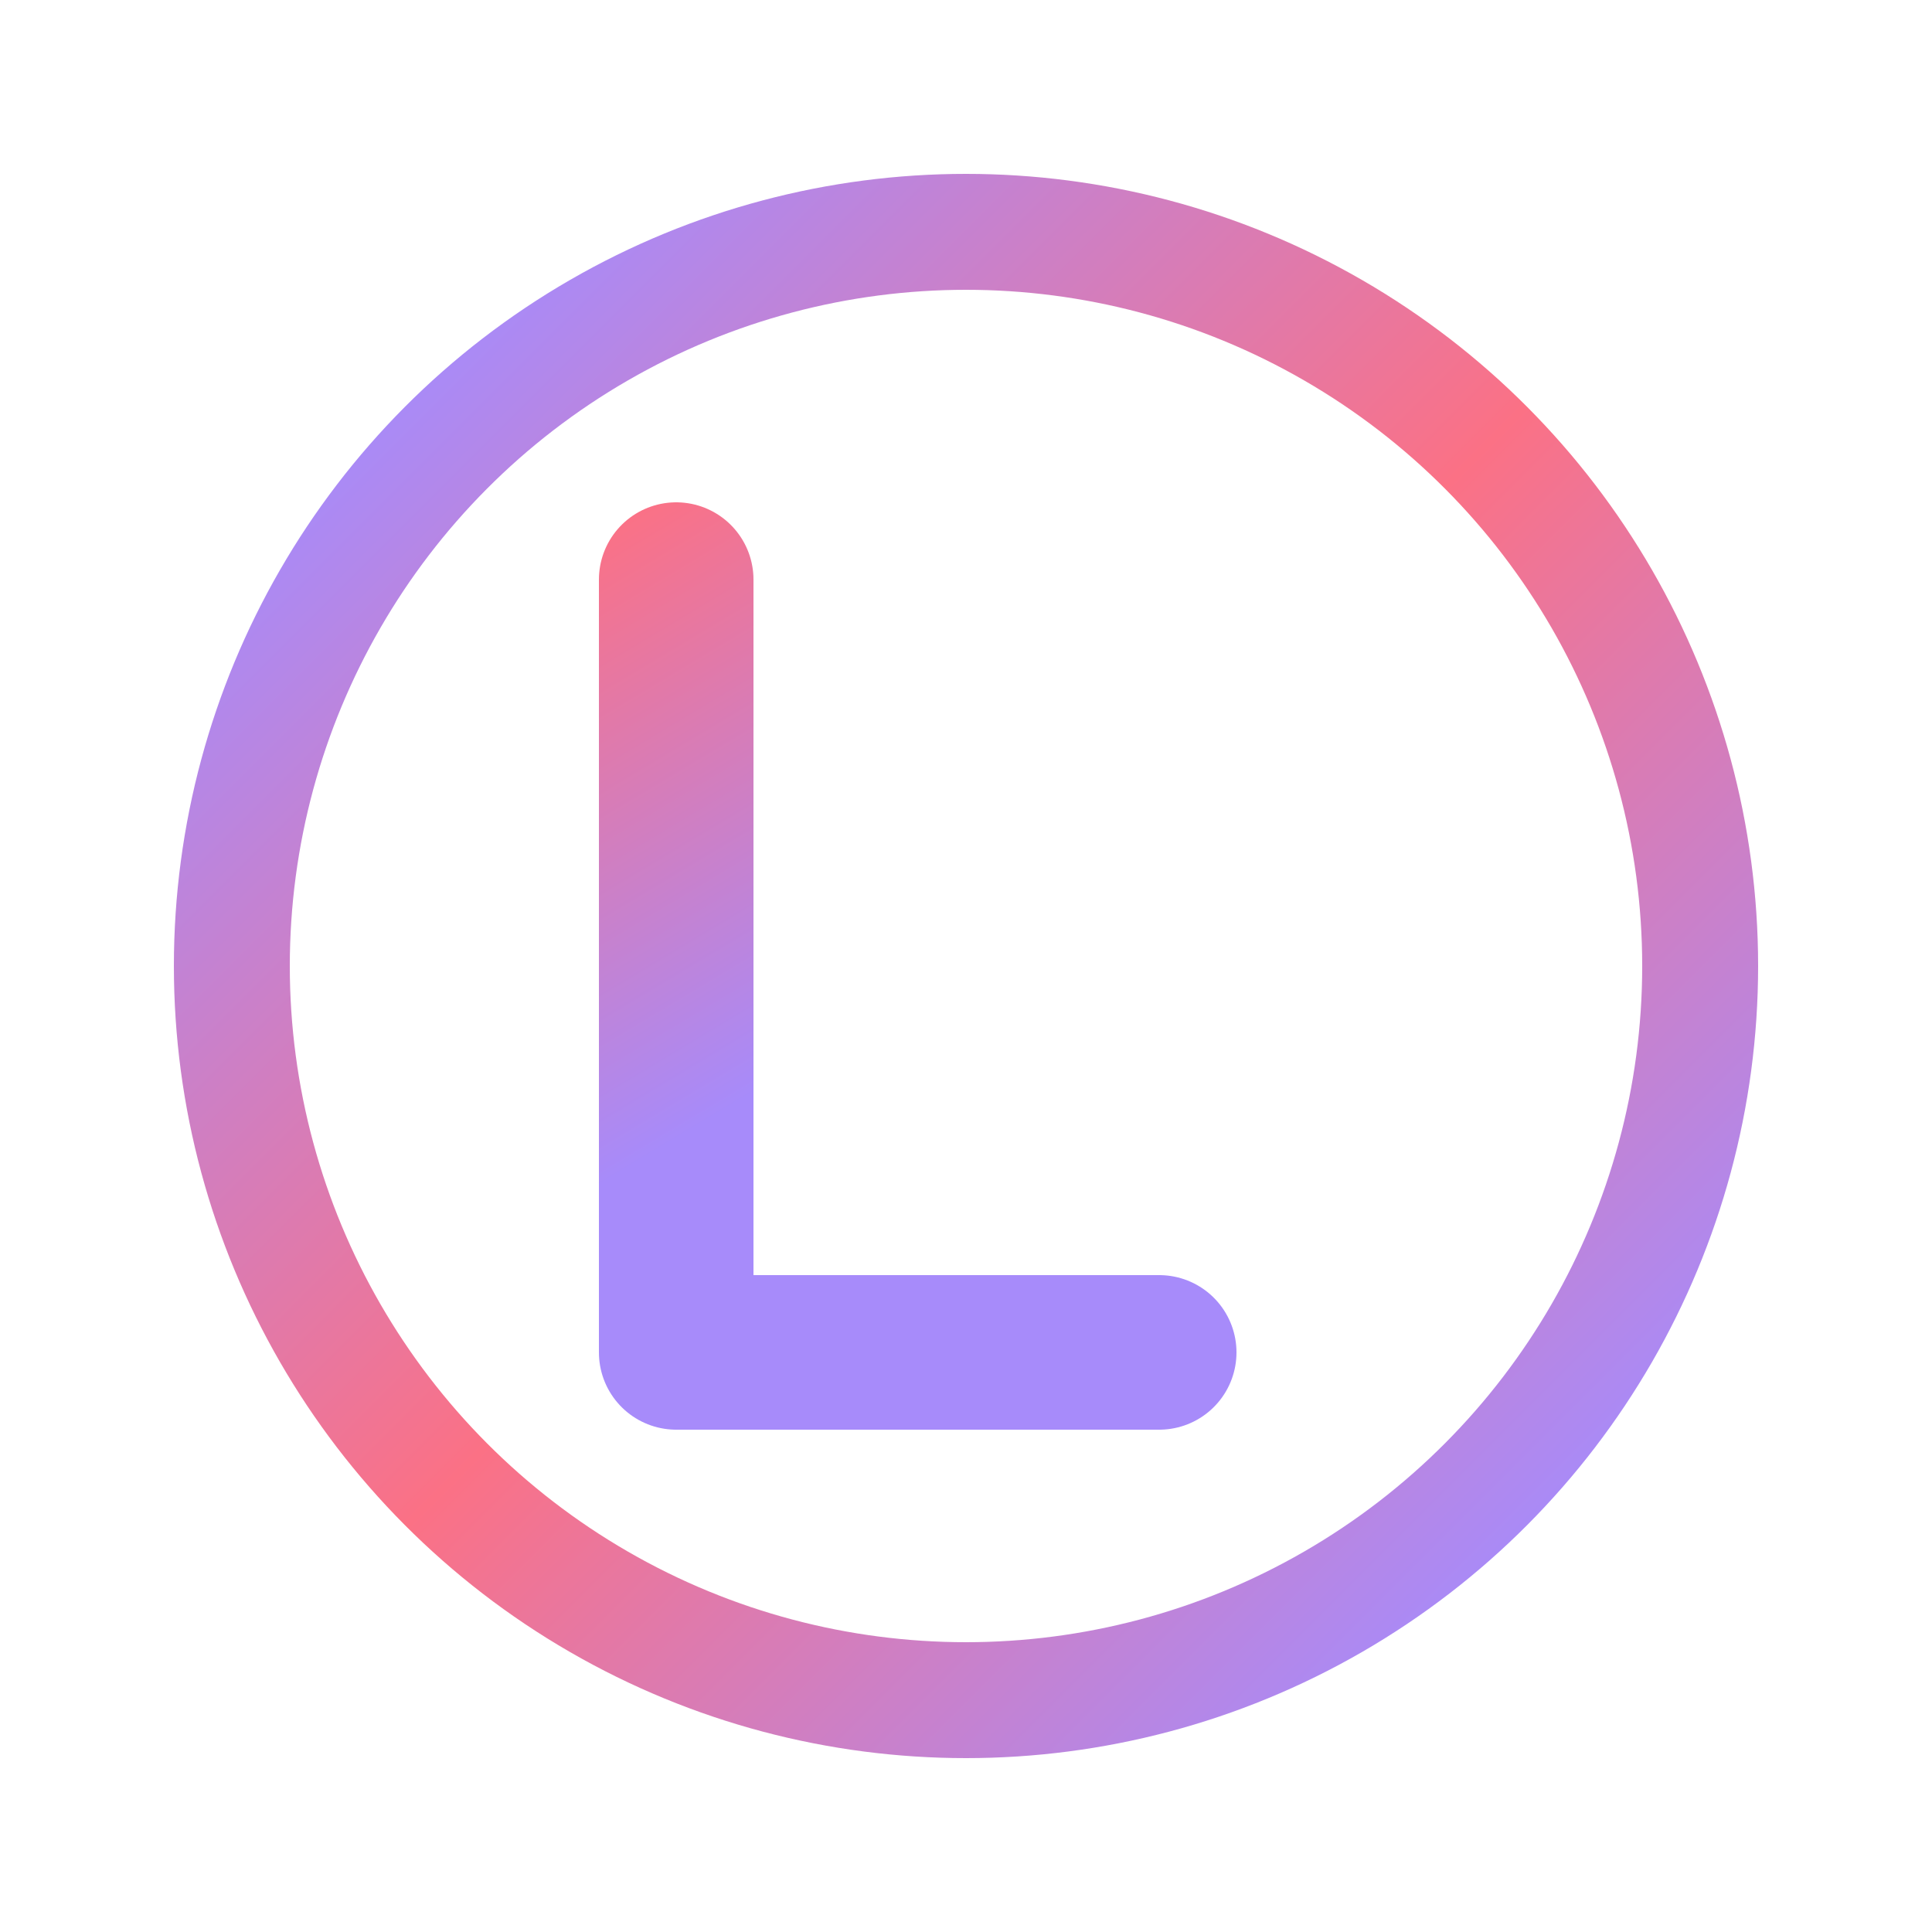 <svg xmlns="http://www.w3.org/2000/svg" viewBox="0 0 100 100">
  <defs>
    <linearGradient id="ringGradient" gradientUnits="userSpaceOnUse" x1="20" y1="20" x2="80" y2="80">
      <stop offset="0%" stop-color="#A78BFA" />
      <stop offset="50%" stop-color="#FB7185" />
      <stop offset="100%" stop-color="#A78BFA" />
    </linearGradient>
    <linearGradient id="letterGradient" gradientUnits="userSpaceOnUse" x1="35" y1="25" x2="65" y2="75">
      <stop offset="0%" stop-color="#FB7185" />
      <stop offset="50%" stop-color="#A78BFA" />
      <stop offset="100%" stop-color="#A78BFA" />
    </linearGradient>
  </defs>
  <!-- Gradient ring -->
  <circle cx="50" cy="50" r="38" fill="none" stroke="url(#ringGradient)" stroke-width="6" />
  <!-- Letter L with gradient -->
  <path d="M 35 30 L 35 70 L 60 70" fill="none" stroke="url(#letterGradient)" stroke-width="8" stroke-linecap="round" stroke-linejoin="round" />
</svg>
